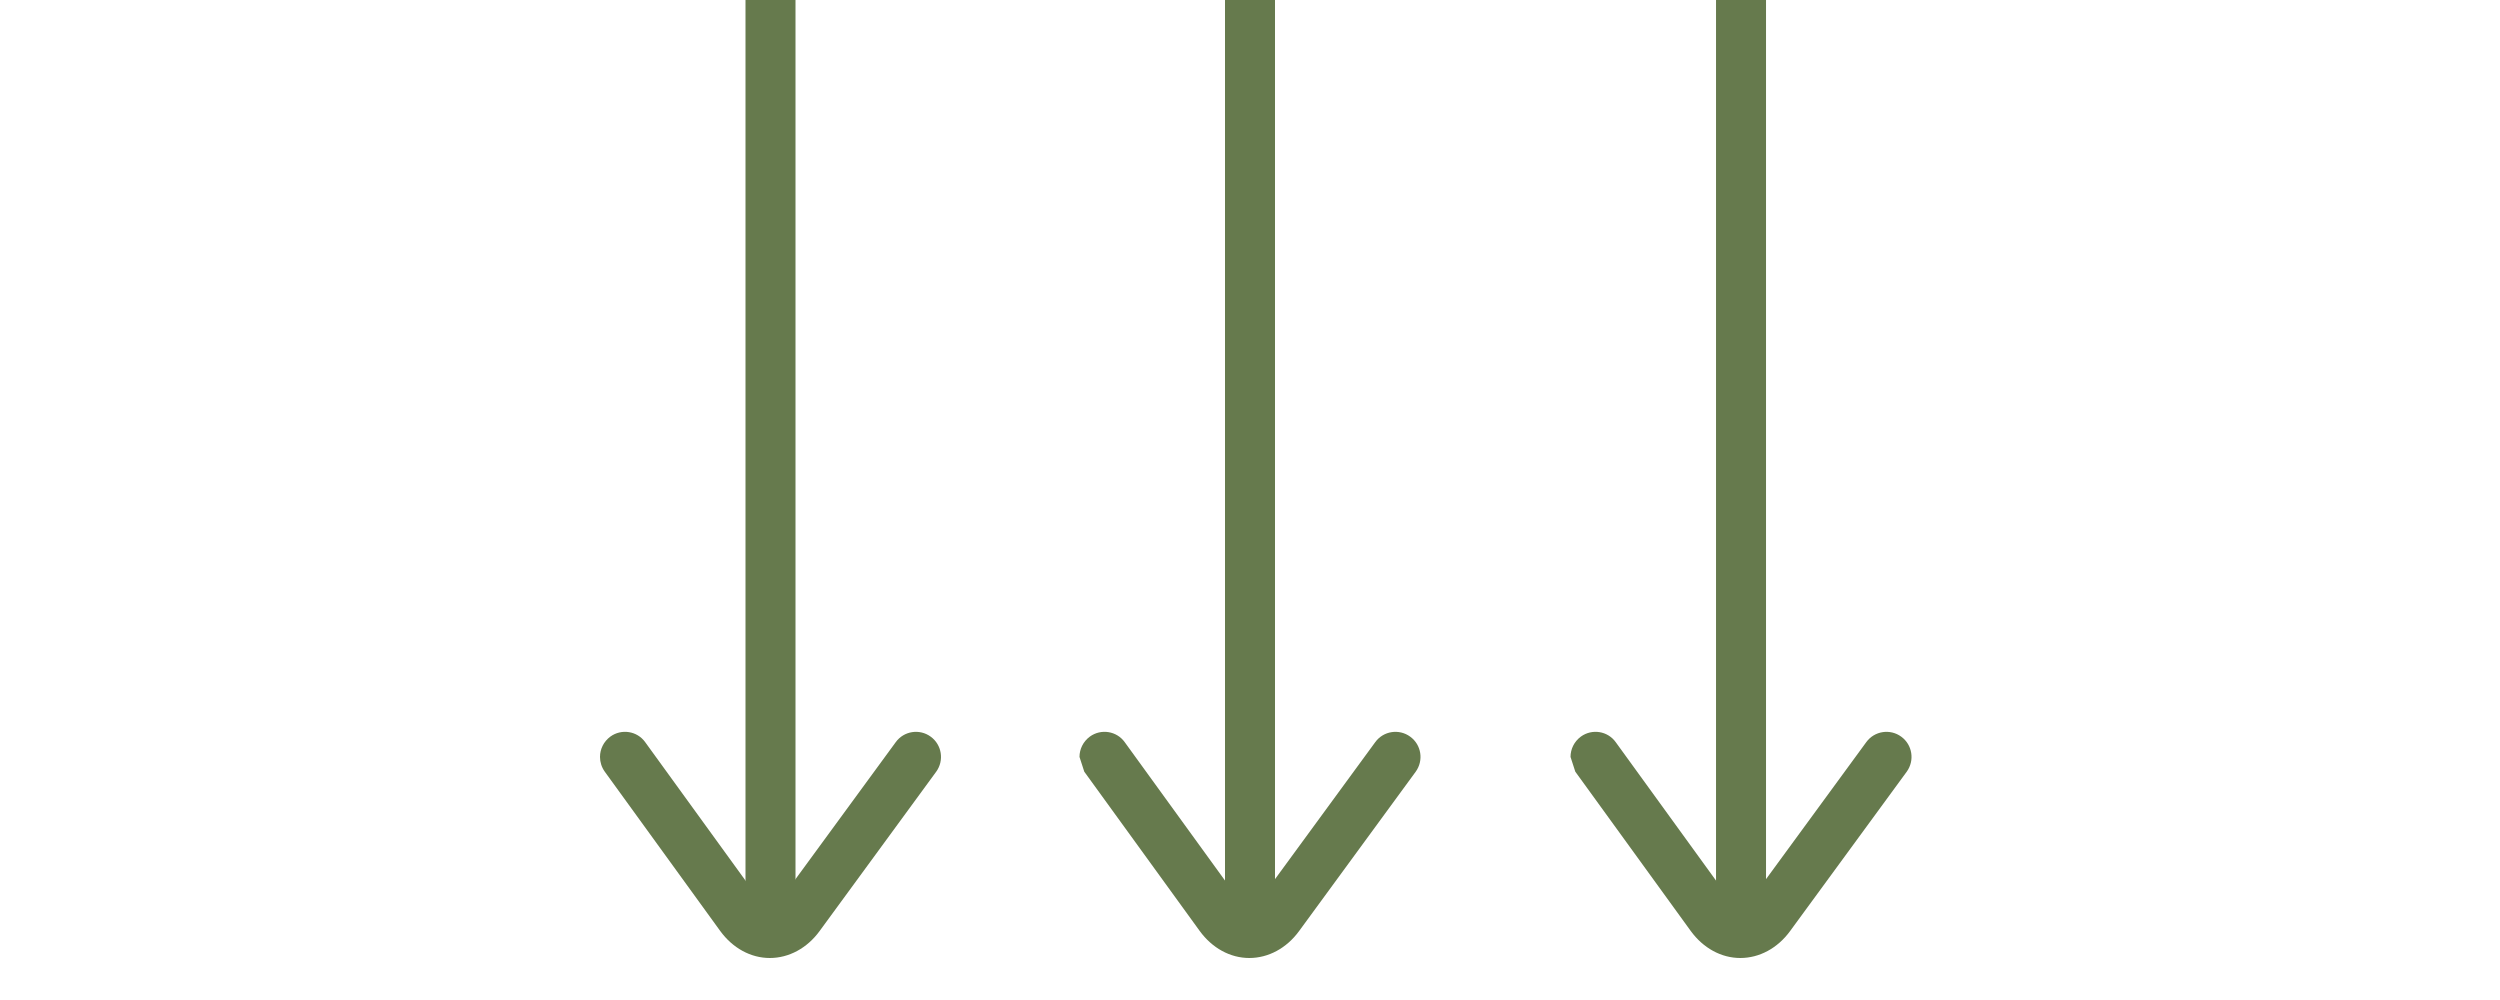 <?xml version="1.0" encoding="UTF-8"?> <svg xmlns="http://www.w3.org/2000/svg" viewBox="0 0 100.00 40.00" data-guides="{&quot;vertical&quot;:[],&quot;horizontal&quot;:[]}"><path fill="#667a4d" stroke="none" fill-opacity="1" stroke-width="1" stroke-opacity="1" color="rgb(51, 51, 51)" fill-rule="evenodd" id="tSvg17a01c7d048" title="Path 3" d="M31.82 -0.959C31.82 11.708 31.82 24.375 31.82 37.041C31.153 37.041 30.486 37.041 29.82 37.041C29.82 24.375 29.82 11.708 29.82 -0.959C30.486 -0.959 31.153 -0.959 31.82 -0.959Z"></path><path fill="#667a4d" stroke="none" fill-opacity="1" stroke-width="1" stroke-opacity="1" color="rgb(51, 51, 51)" fill-rule="evenodd" id="tSvg8255beb61" title="Path 4" d="M24 30.277C24 29.968 24.144 29.664 24.414 29.464C24.859 29.14 25.488 29.238 25.808 29.687C27.347 31.811 28.886 33.934 30.425 36.058C30.543 36.222 30.679 36.316 30.793 36.316C30.91 36.316 31.043 36.222 31.164 36.062C32.72 33.936 34.276 31.809 35.832 29.683C36.156 29.238 36.785 29.14 37.23 29.468C37.675 29.793 37.773 30.418 37.449 30.867C35.893 32.993 34.337 35.119 32.781 37.246C32.281 37.929 31.554 38.32 30.793 38.32C30.031 38.32 29.308 37.925 28.808 37.238C27.269 35.114 25.73 32.99 24.191 30.867C24.062 30.687 24 30.48 24 30.277Z"></path><path fill="#667a4d" stroke="none" fill-opacity="1" stroke-width="1" stroke-opacity="1" color="rgb(51, 51, 51)" fill-rule="evenodd" id="tSvg41dd4e3dfe" title="Path 5" d="M51 -0.959C51 11.708 51 24.375 51 37.041C50.333 37.041 49.667 37.041 49 37.041C49 24.375 49 11.708 49 -0.959"></path><path fill="#667a4d" stroke="none" fill-opacity="1" stroke-width="1" stroke-opacity="1" color="rgb(51, 51, 51)" fill-rule="evenodd" id="tSvg14ce17fb35f" title="Path 6" d="M43.18 30.277C43.18 29.968 43.324 29.664 43.594 29.464C44.039 29.14 44.668 29.238 44.989 29.687C46.528 31.811 48.067 33.934 49.606 36.058C49.723 36.222 49.86 36.316 49.973 36.316C50.09 36.316 50.223 36.222 50.344 36.062C51.9 33.936 53.456 31.809 55.012 29.683C55.336 29.238 55.965 29.14 56.41 29.468C56.856 29.793 56.953 30.418 56.629 30.867C55.073 32.993 53.517 35.119 51.961 37.246C51.461 37.929 50.734 38.32 49.973 38.32C49.211 38.32 48.488 37.925 47.988 37.238C46.449 35.114 44.91 32.99 43.371 30.867"></path><path fill="#667a4d" stroke="none" fill-opacity="1" stroke-width="1" stroke-opacity="1" color="rgb(51, 51, 51)" fill-rule="evenodd" id="tSvg21b60c0c12" title="Path 7" d="M70.641 -0.959C70.641 11.708 70.641 24.374 70.641 37.041C69.974 37.041 69.307 37.041 68.641 37.041C68.641 24.374 68.641 11.708 68.641 -0.959"></path><path fill="#667a4d" stroke="none" fill-opacity="1" stroke-width="1" stroke-opacity="1" color="rgb(51, 51, 51)" fill-rule="evenodd" id="tSvg14030890dc3" title="Path 8" d="M62.821 30.277C62.821 29.968 62.965 29.663 63.235 29.464C63.68 29.14 64.309 29.238 64.629 29.687C66.168 31.811 67.707 33.934 69.246 36.058C69.364 36.222 69.5 36.316 69.614 36.316C69.731 36.316 69.864 36.222 69.985 36.062C71.541 33.936 73.097 31.809 74.653 29.683C74.977 29.238 75.606 29.14 76.051 29.468C76.496 29.792 76.594 30.417 76.27 30.867C74.714 32.993 73.158 35.119 71.602 37.245C71.102 37.929 70.375 38.32 69.613 38.32C68.852 38.32 68.129 37.925 67.629 37.238C66.09 35.114 64.551 32.99 63.012 30.867"></path><defs></defs></svg> 